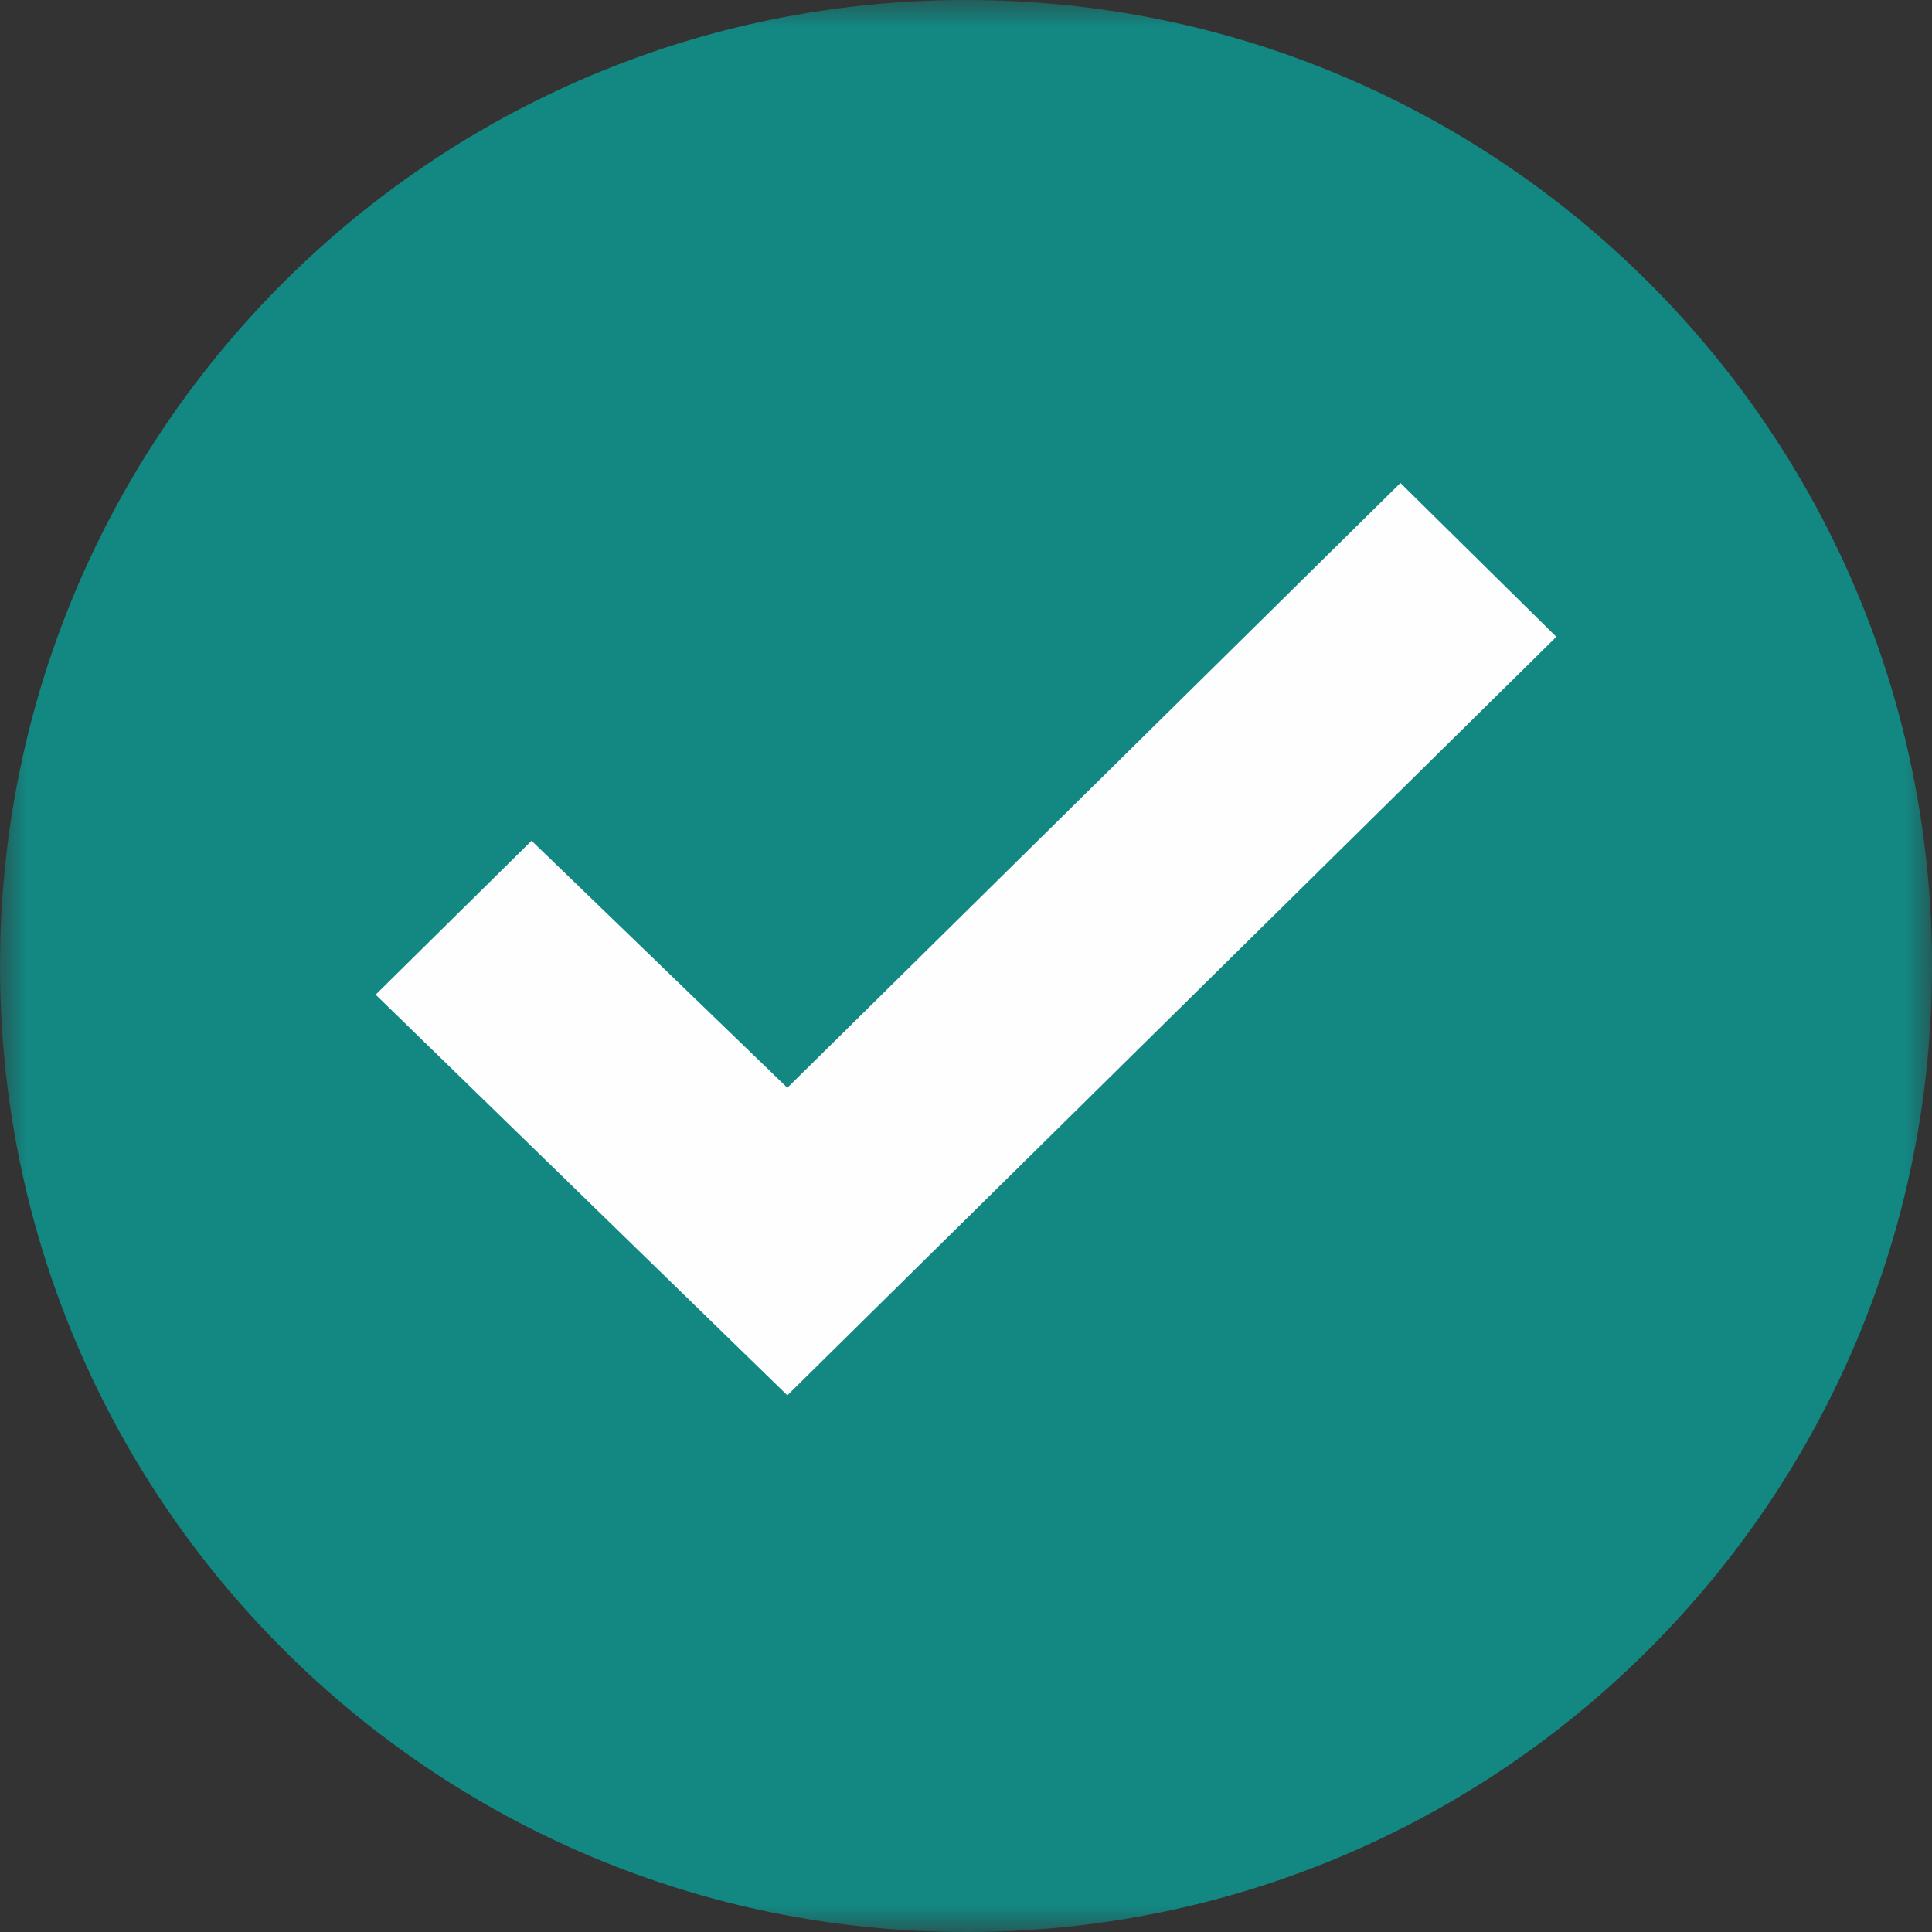 <?xml version="1.0" encoding="UTF-8"?>
<svg width="36px" height="36px" viewBox="0 0 36 36" version="1.1" xmlns="http://www.w3.org/2000/svg" xmlns:xlink="http://www.w3.org/1999/xlink">
    <rect x="0" y="0" width="36" height="36" fill="#333333" stroke="none"/>
    <title>Table Green Tick</title>
    <defs>
        <polygon id="path-1" points="0 0 36 0 36 36 0 36"></polygon>
    </defs>
    <g id="Page-1" stroke="none" stroke-width="1" fill="none" fill-rule="evenodd">
        <g id="3.2---SAPRO-Website---Centers-of-Excellence" transform="translate(-580, -5406)">
            <g id="Table-Green-Tick" transform="translate(580, 5406)">
                <g id="Group-3">
                    <mask id="mask-2" fill="white">
                        <use xlink:href="#path-1"></use>
                    </mask>
                    <g id="Clip-2"></g>
                    <path d="M18,36 C27.941,36 36,27.941 36,18 C36,8.059 27.941,0 18,0 C8.059,0 0,8.059 0,18 C0,27.941 8.059,36 18,36" id="Fill-1" fill="#138883" mask="url(#mask-2)"></path>
                </g>
                <polygon id="Fill-4" fill="#FEFEFE" points="26.095 9 14.671 20.269 9.905 15.666 7 18.534 14.671 26 29 11.866"></polygon>
            </g>
        </g>
    </g>
</svg>